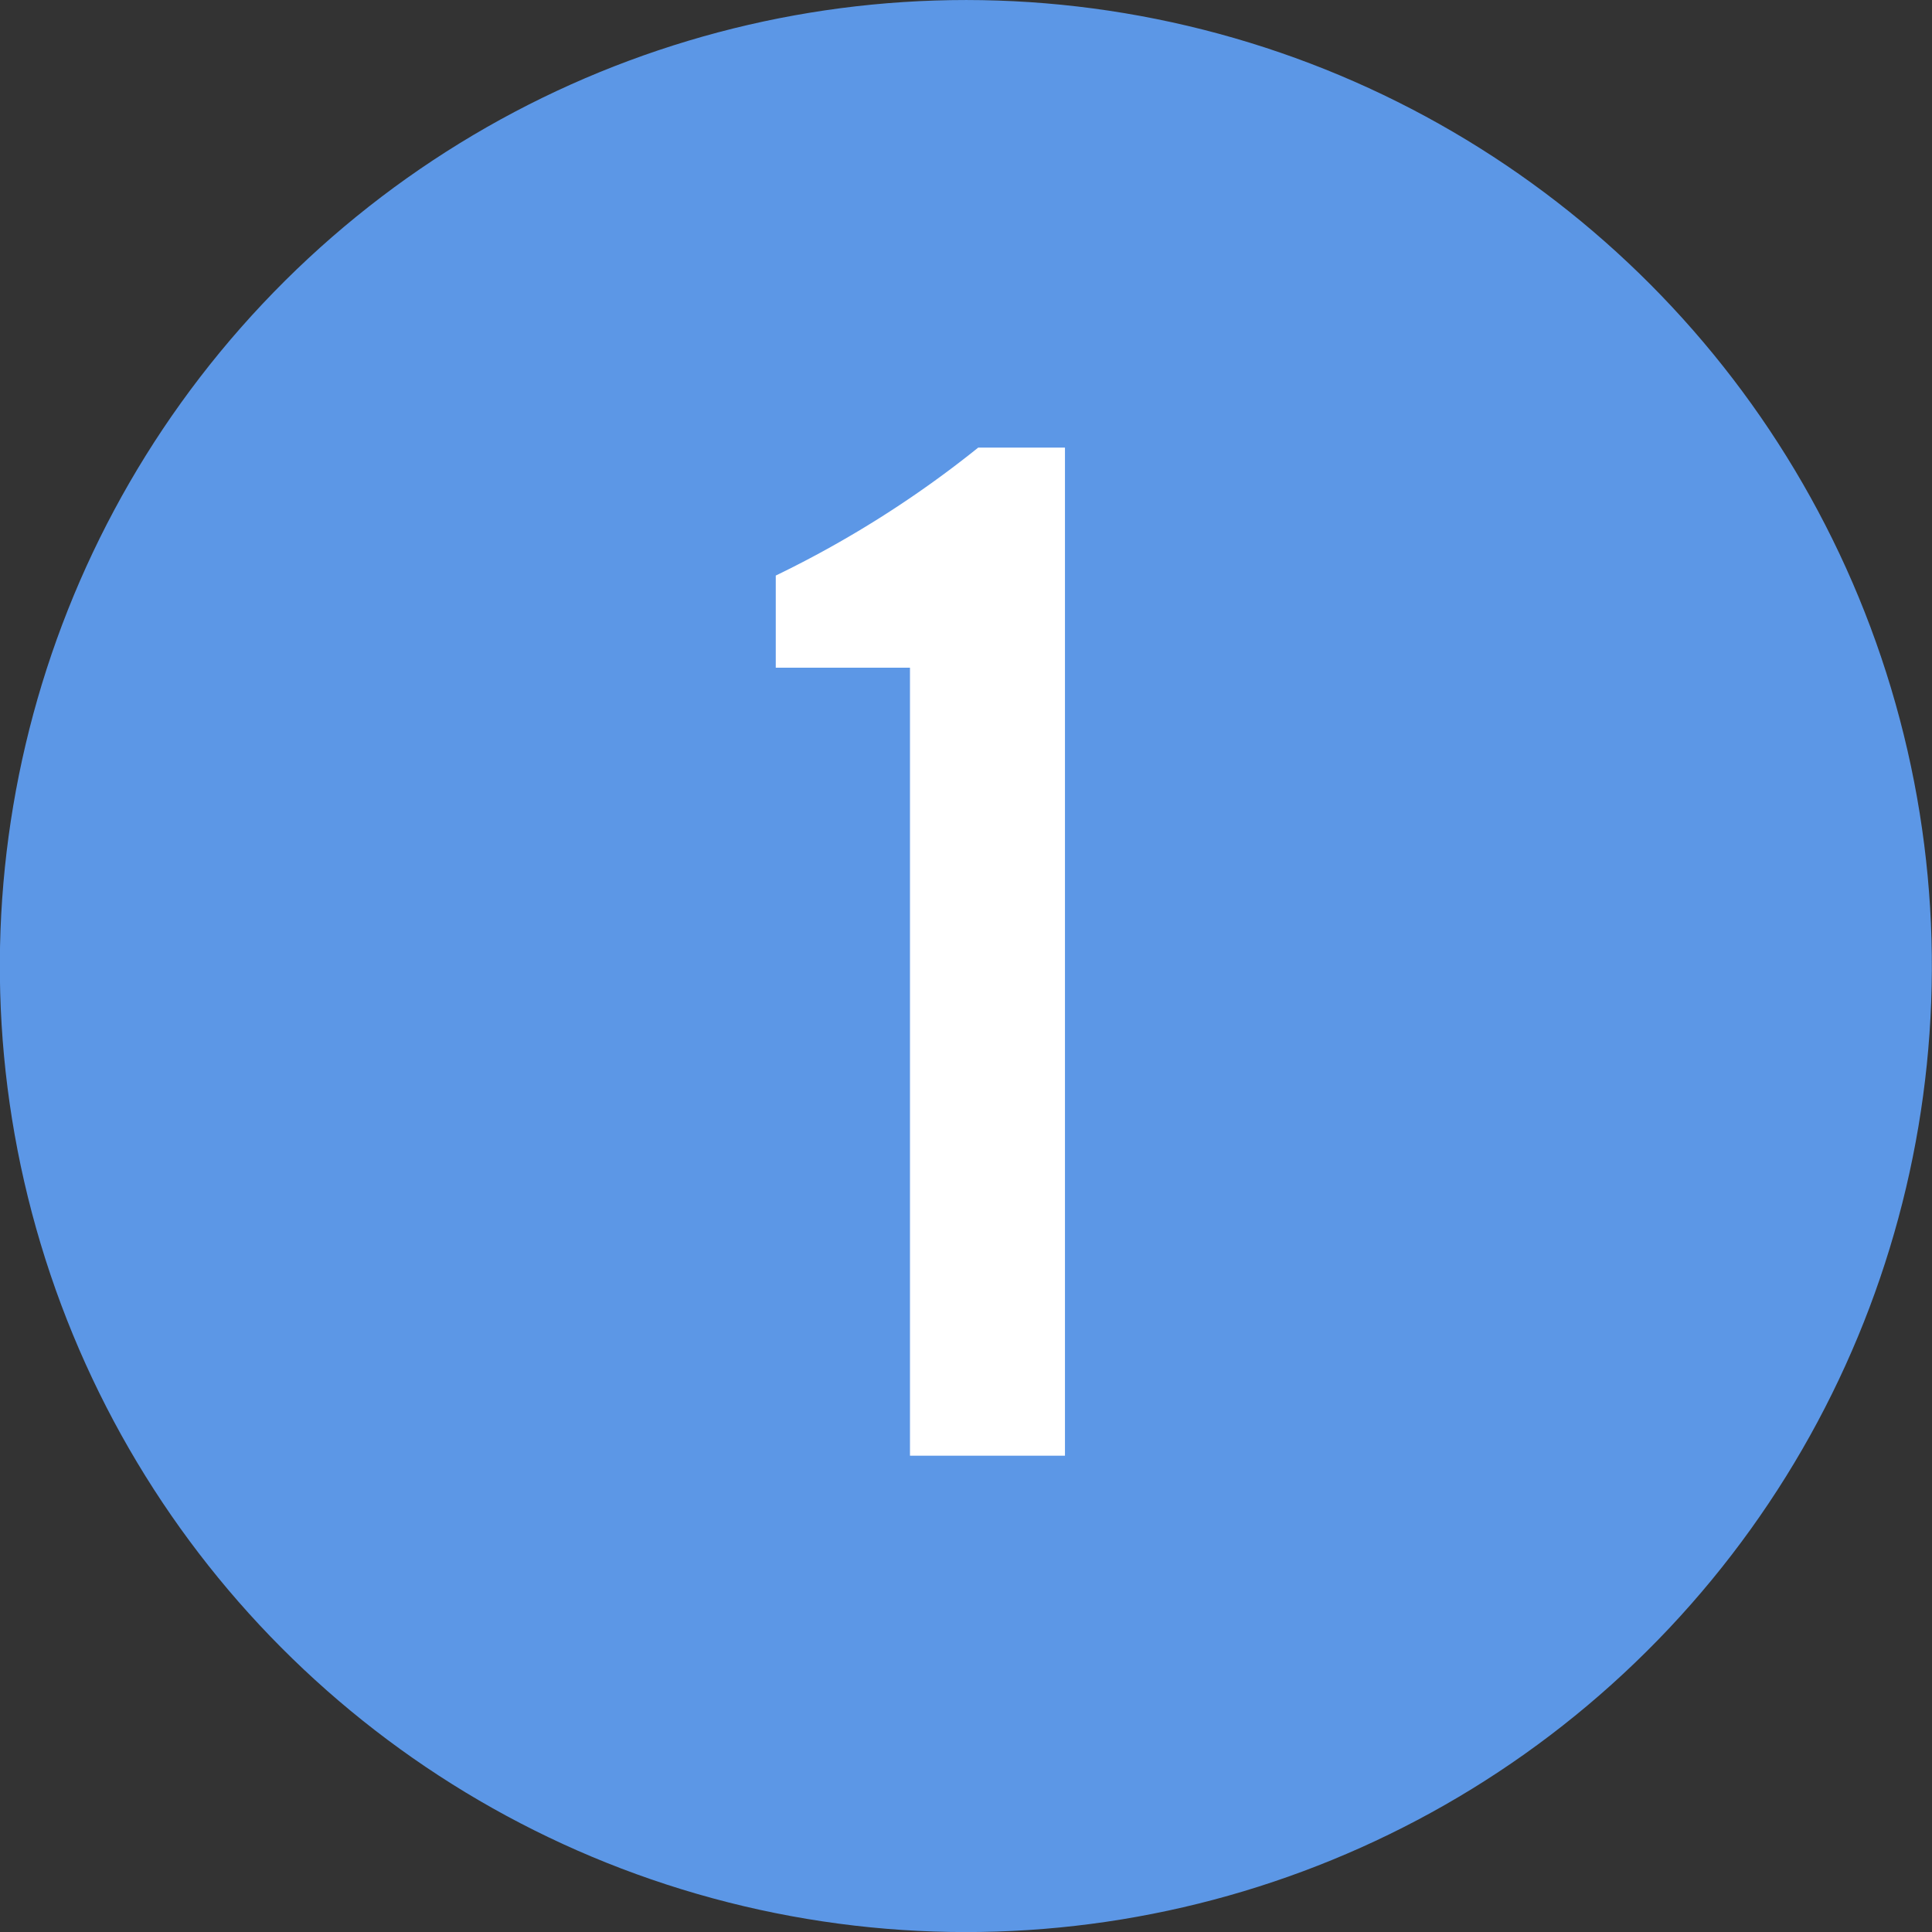 <svg xmlns="http://www.w3.org/2000/svg" viewBox="0 0 67.94 67.94"><rect x="0" y="0" width="67.94" height="67.94" fill="#333333" stroke="none"/><defs><style>.cls-1{fill:#5c97e6;}.cls-2{fill:#fff;}</style></defs><title>1</title><g id="レイヤー_2" data-name="レイヤー 2"><g id="Graphic"><circle class="cls-1" cx="33.97" cy="33.97" r="33.97" transform="translate(-6.9 59.23) rotate(-76.72)"/><path class="cls-2" d="M32,23.48H27.28V20.24a37.2,37.2,0,0,0,7.12-4.5h3.05V51.19H32Z"/></g></g></svg>